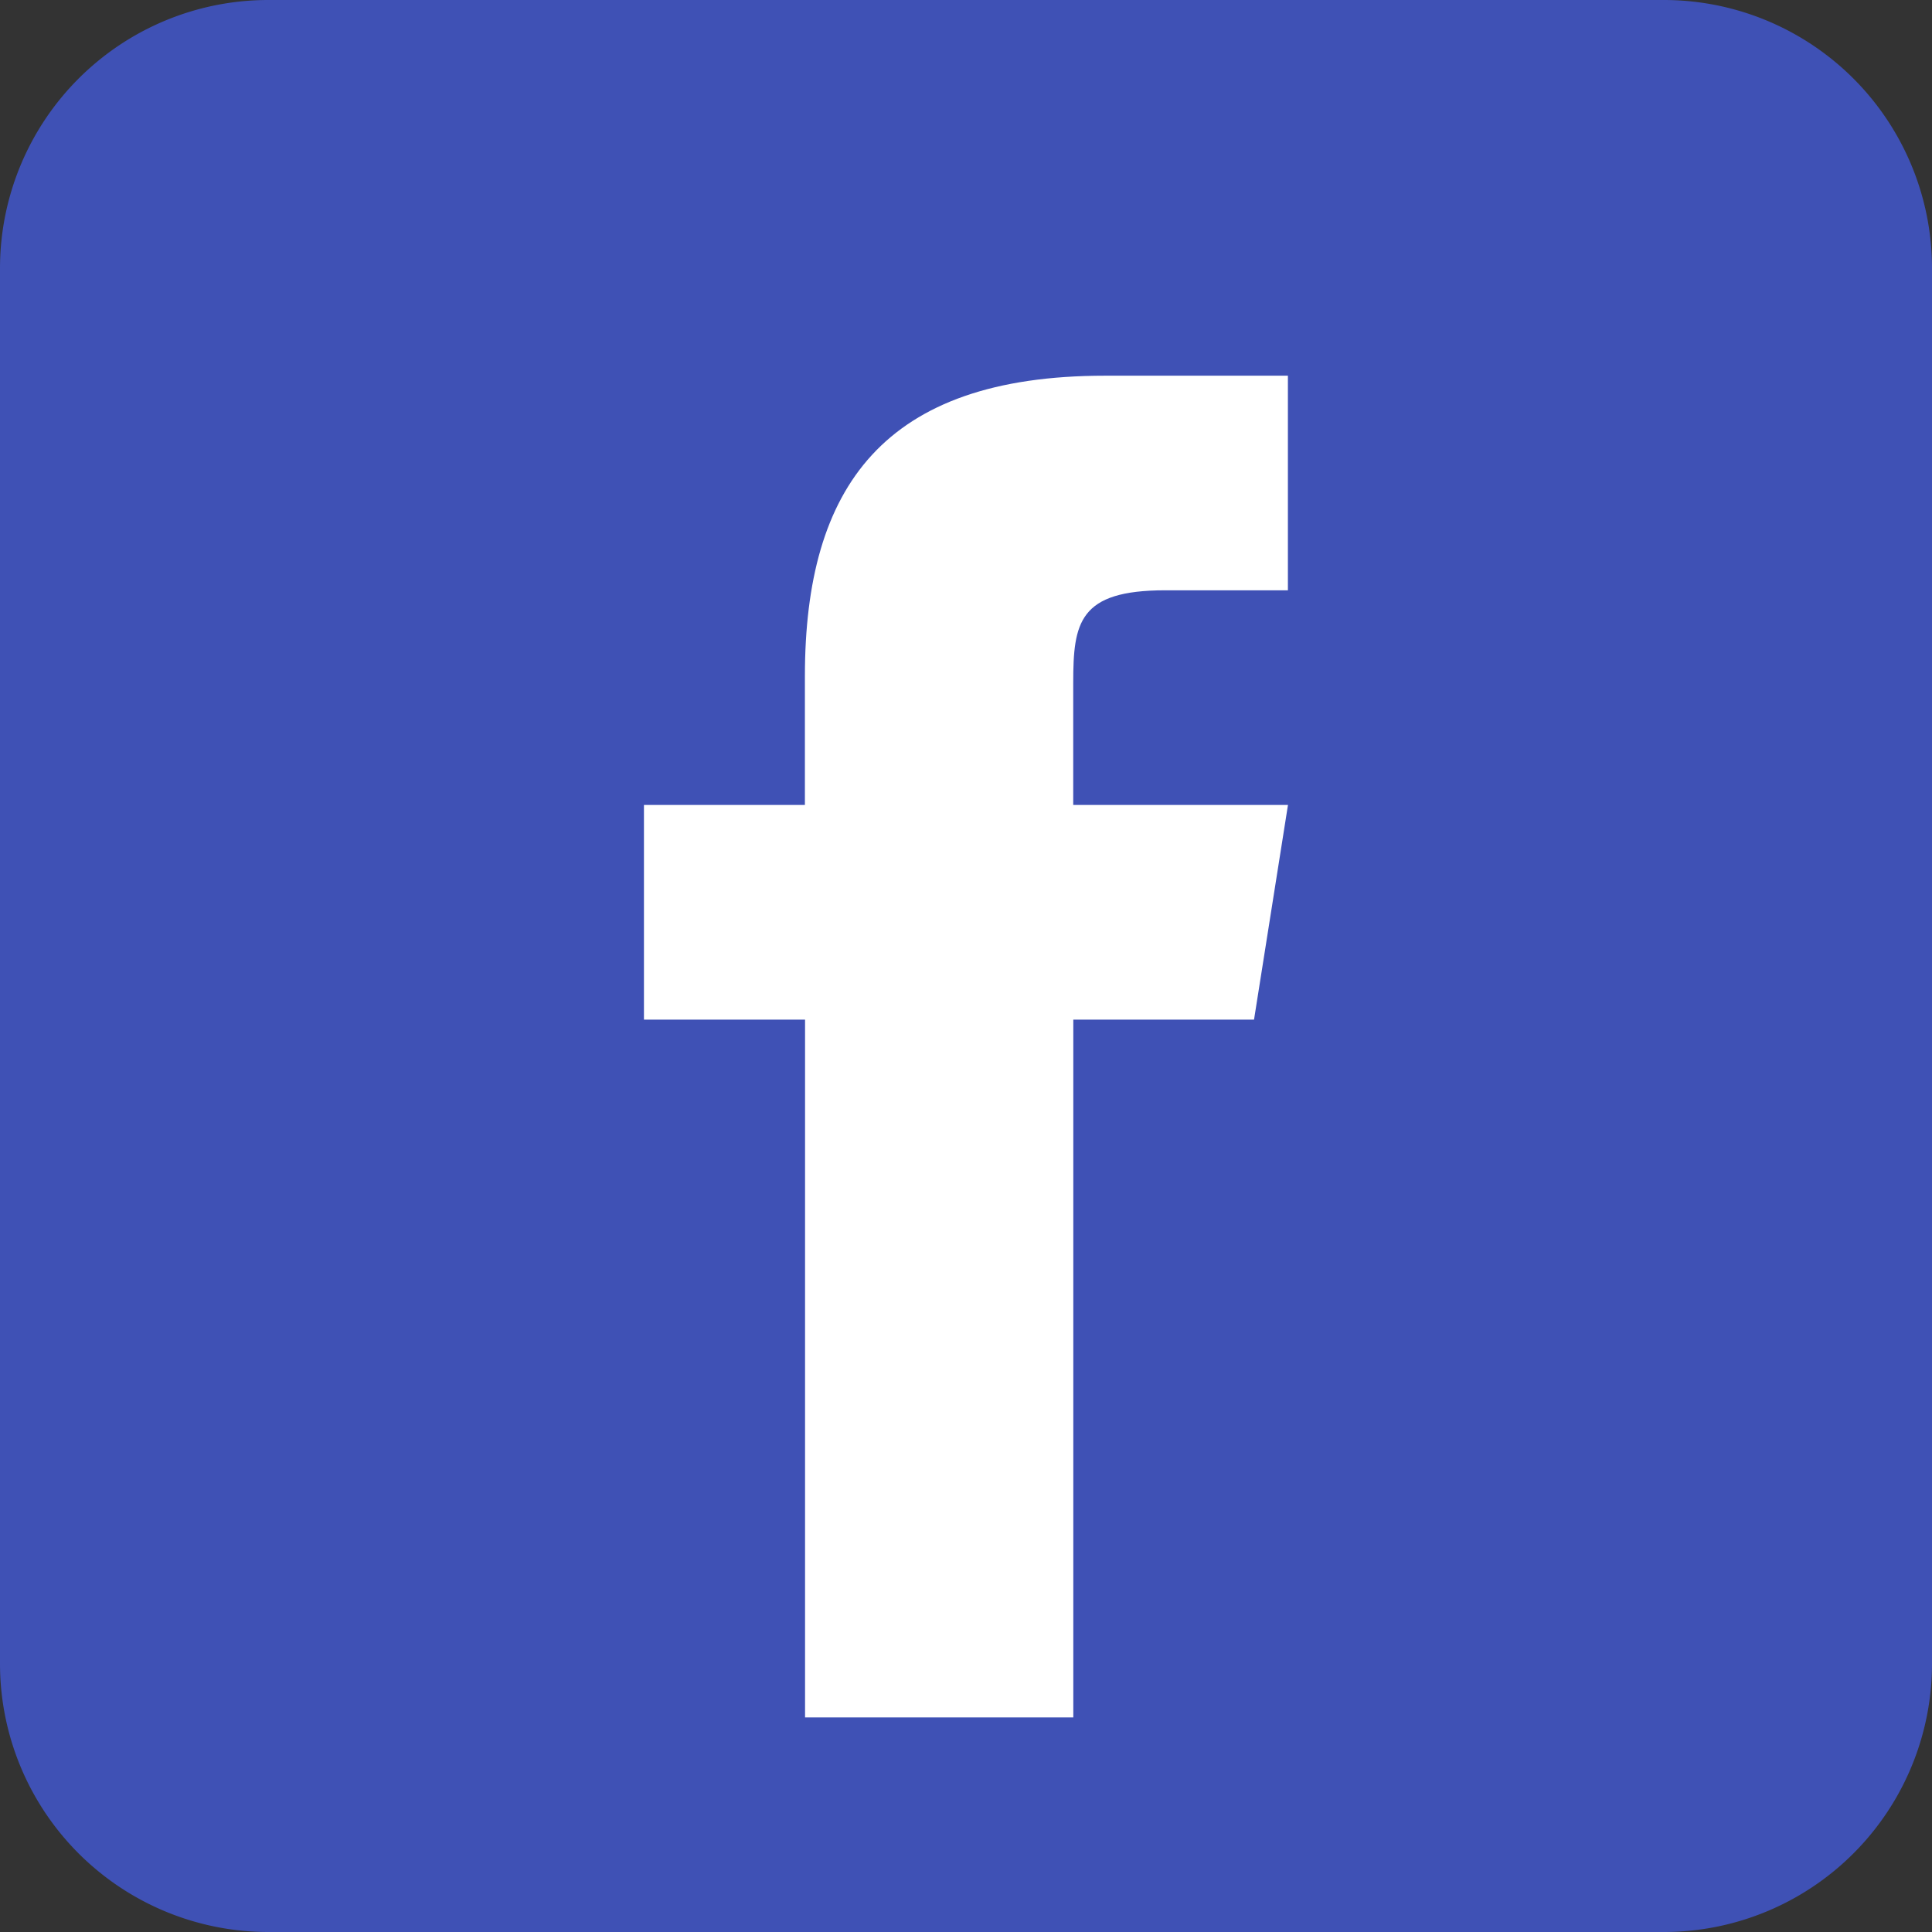 <svg width="26" height="26" viewBox="0 0 26 26" fill="none" xmlns="http://www.w3.org/2000/svg">
    <rect x="0" y="0" width="26" height="26" fill="#333333" stroke="none"/>
    <path d="M26 22.389A3.61 3.61 0 0 1 22.389 26H3.61A3.611 3.611 0 0 1 0 22.389V3.61A3.611 3.611 0 0 1 3.611 0H22.39A3.61 3.61 0 0 1 26 3.611V22.39z" fill="#3F51B5"/>
    <path d="M16.877 13.722h-2.433v9.39h-3.61v-9.39H8.666v-2.889h2.166v-1.74c.002-2.534 1.054-4.037 4.039-4.037h2.461v2.888h-1.651c-1.162 0-1.238.434-1.238 1.245v1.644h2.89l-.457 2.89z" fill="#fff"/>
</svg>
